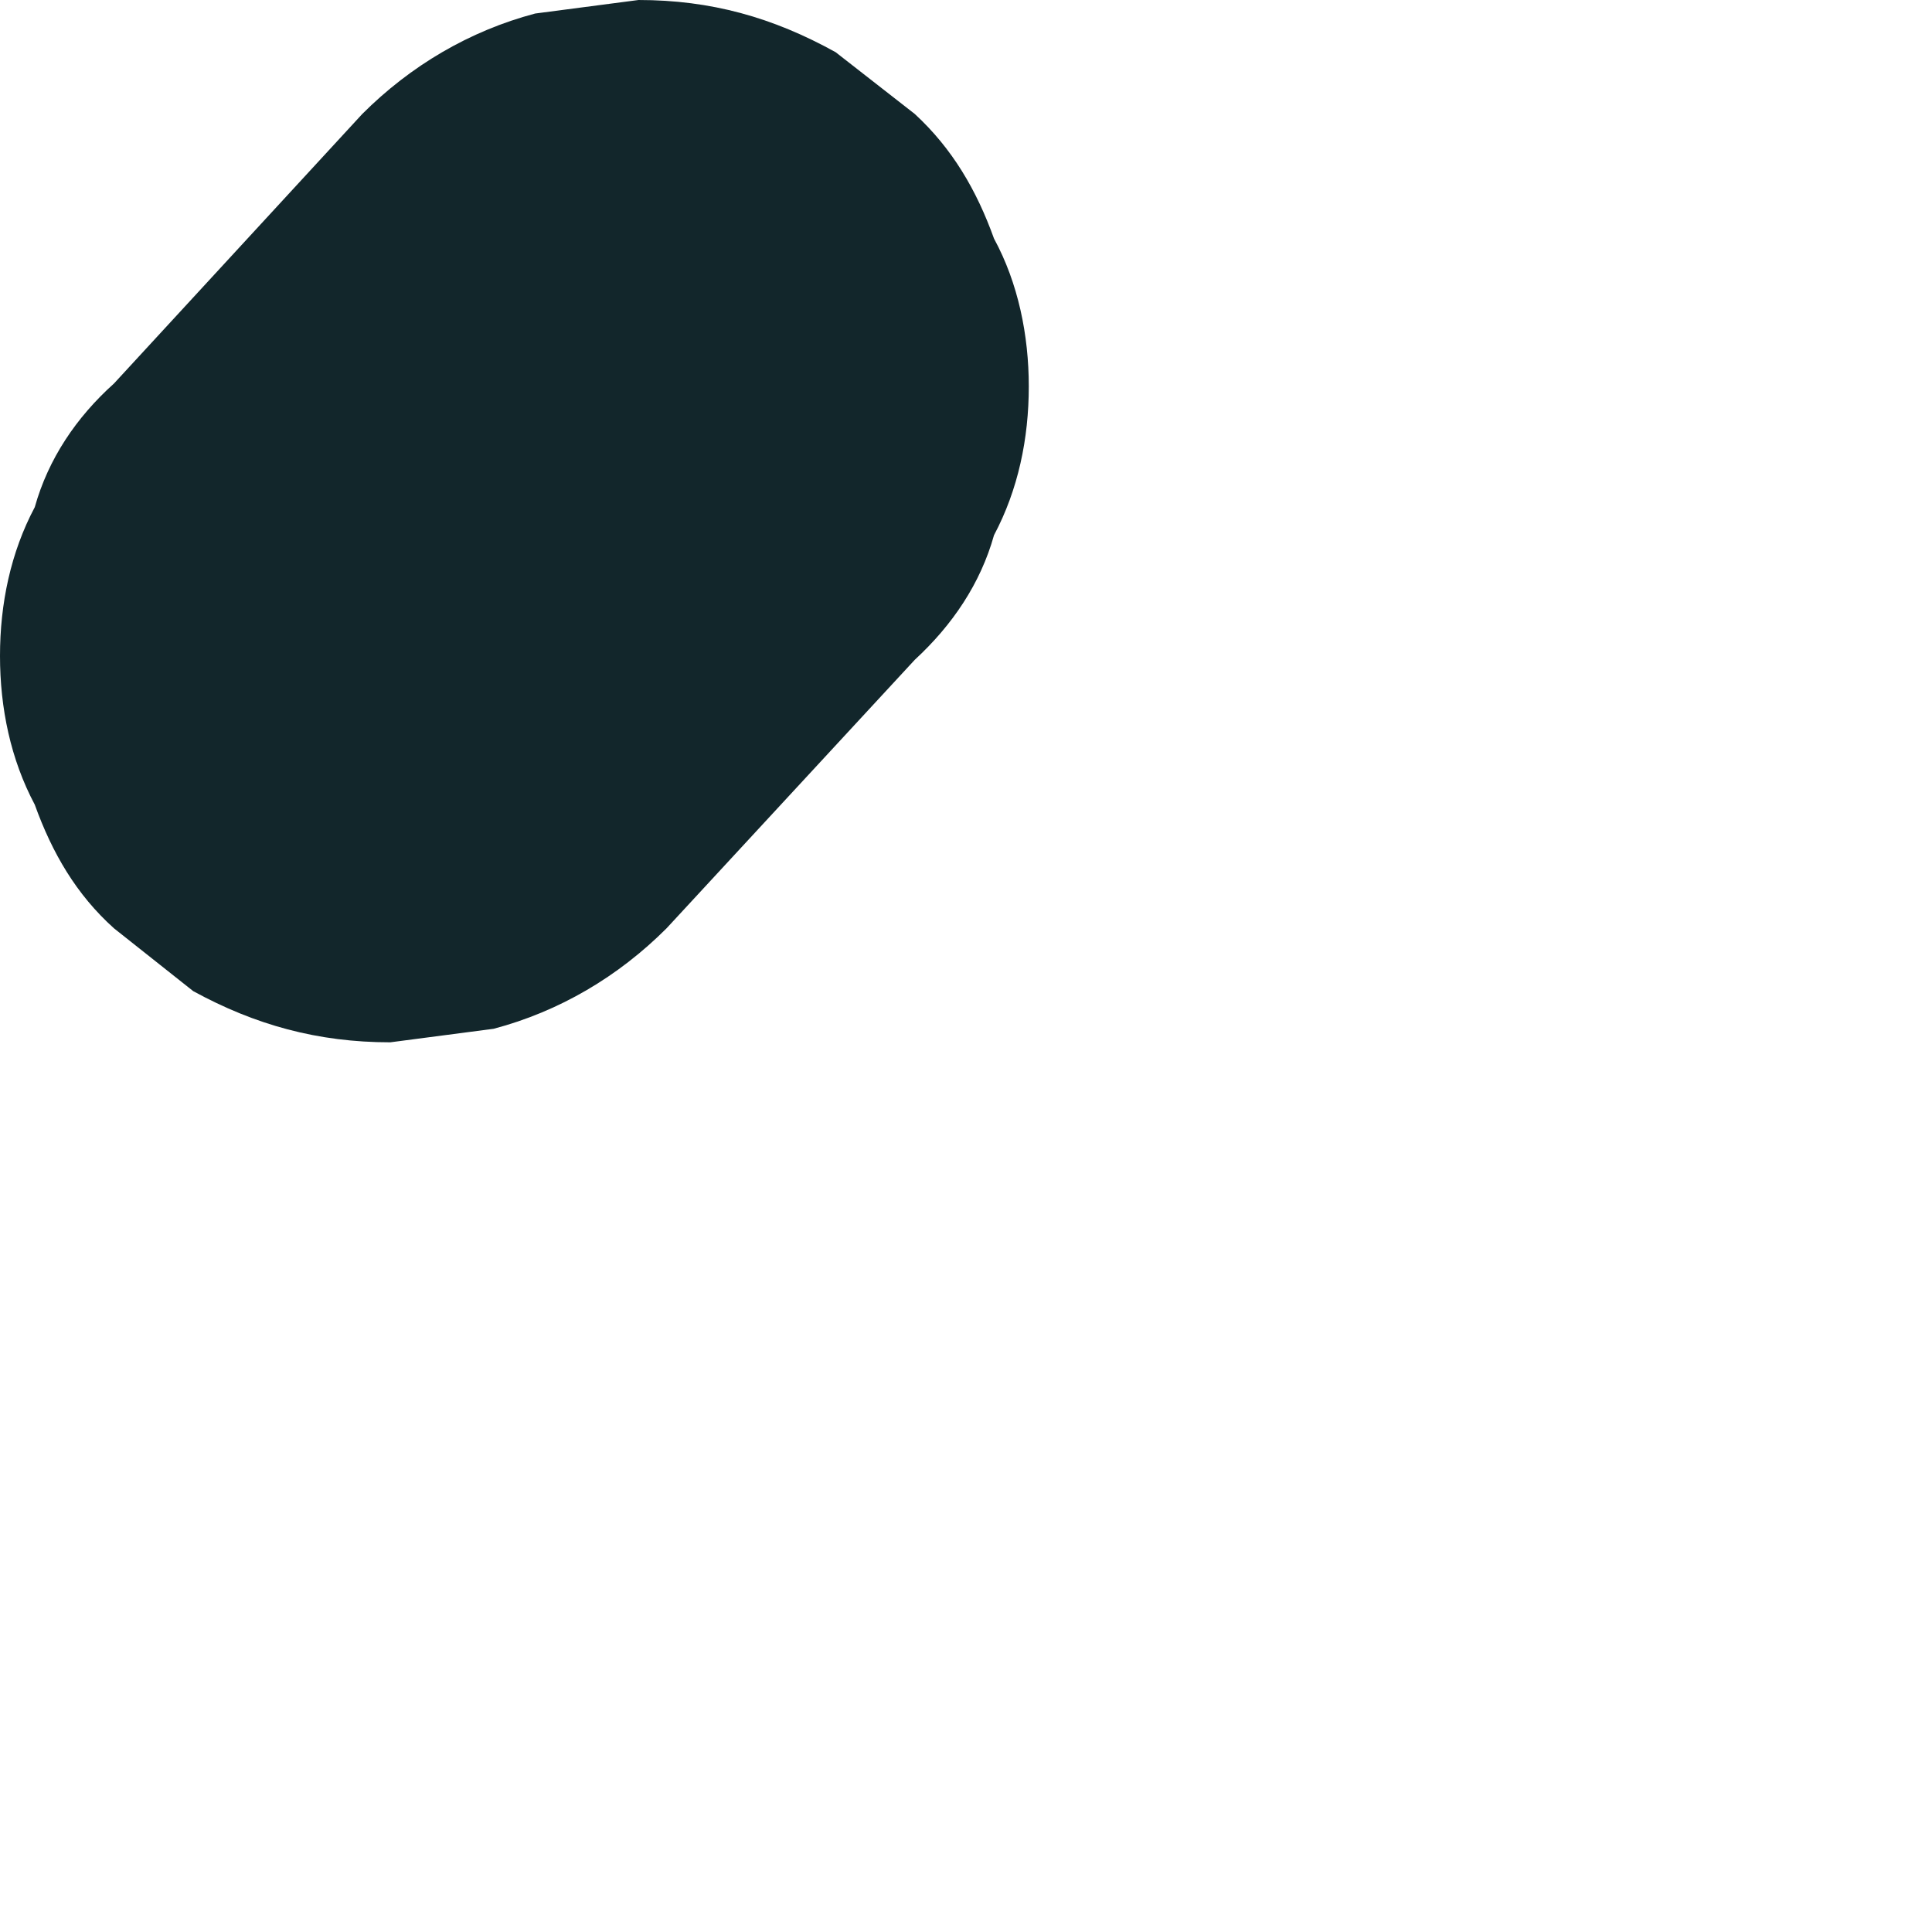 <?xml version="1.0" encoding="utf-8"?>
<svg xmlns="http://www.w3.org/2000/svg" fill="none" height="100%" overflow="visible" preserveAspectRatio="none" style="display: block;" viewBox="0 0 2 2" width="100%">
<path d="M0.375 0.118L0.118 0.397C0.079 0.432 0.05 0.475 0.036 0.525C0.011 0.572 0 0.625 0 0.679C0 0.733 0.011 0.786 0.036 0.833C0.054 0.883 0.079 0.926 0.118 0.961L0.2 1.026C0.264 1.061 0.329 1.079 0.404 1.079L0.511 1.065C0.579 1.047 0.64 1.011 0.69 0.961L0.947 0.683C0.986 0.647 1.015 0.604 1.029 0.554C1.054 0.507 1.065 0.454 1.065 0.4C1.065 0.347 1.054 0.293 1.029 0.247C1.011 0.197 0.986 0.154 0.947 0.118L0.865 0.054C0.8 0.018 0.736 0 0.661 0L0.554 0.014C0.486 0.032 0.425 0.068 0.375 0.118Z" fill="#12262B" id="Vector"/>
</svg>